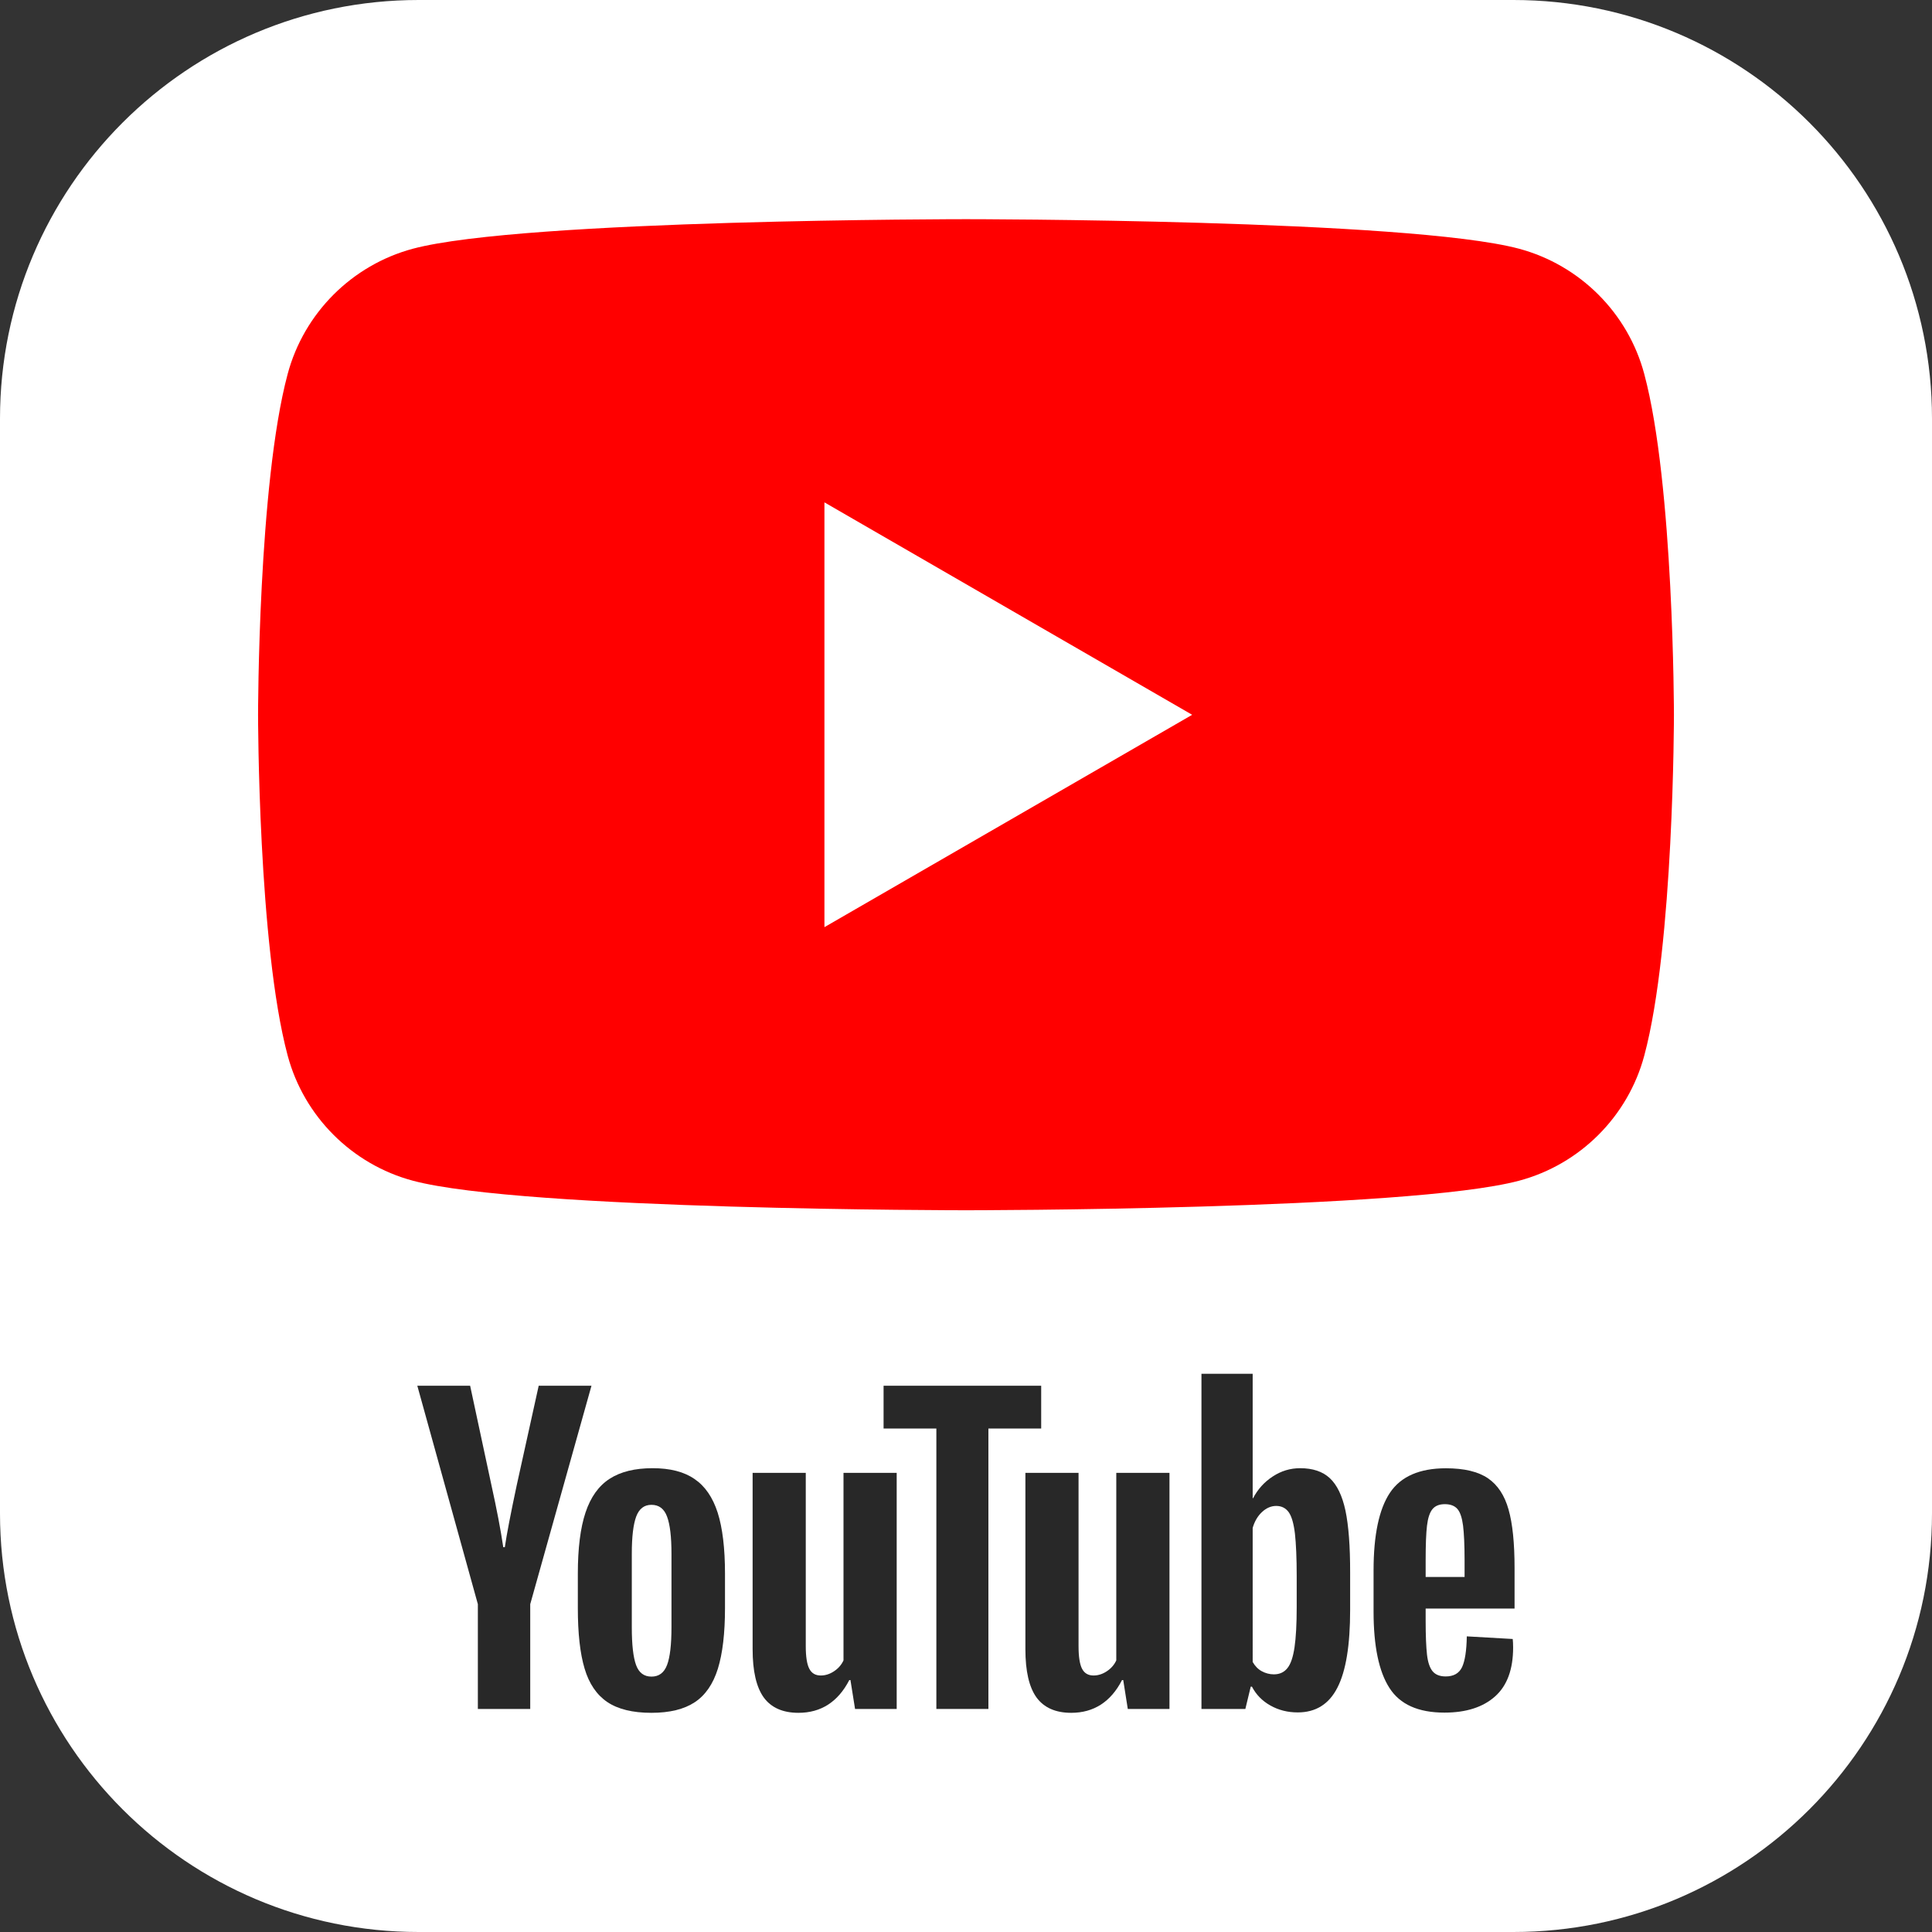 <?xml version="1.0" encoding="utf-8"?>
<!-- Generator: Adobe Illustrator 16.0.0, SVG Export Plug-In . SVG Version: 6.00 Build 0)  -->
<!DOCTYPE svg PUBLIC "-//W3C//DTD SVG 1.1//EN" "http://www.w3.org/Graphics/SVG/1.1/DTD/svg11.dtd">
<svg version="1.1" id="レイヤー_1" xmlns="http://www.w3.org/2000/svg" xmlns:xlink="http://www.w3.org/1999/xlink" x="0px"
	 y="0px" width="47px" height="47px" viewBox="0 0 47 47" style="enable-background:new 0 0 47 47;" xml:space="preserve">
<rect x="0" y="0" width="47" height="47" fill="#333333" stroke="none"/>
<style type="text/css">
<![CDATA[
	.st0{fill:#282828;}
	.st1{fill:#FF0000;}
	.st2{fill:#FFFFFF;}
]]>
</style>
<g>
	<path class="st2" d="M36.817,47H10.184C4.56,47,0,42.441,0,36.816V10.184C0,4.559,4.56,0,10.184,0h26.633
		C42.44,0,47,4.559,47,10.184v26.633C47,42.441,42.44,47,36.817,47"/>
	<g>
		<g>
			<path class="st1" d="M40,9.098c-0.395-1.482-1.562-2.648-3.045-3.047C34.27,5.332,23.5,5.332,23.5,5.332s-10.771,0-13.457,0.719
				C8.562,6.449,7.395,7.615,6.998,9.098c-0.72,2.686-0.72,8.291-0.72,8.291s0,5.604,0.72,8.289c0.396,1.48,1.563,2.648,3.045,3.045
				c2.687,0.719,13.457,0.719,13.457,0.719s10.77,0,13.456-0.719c1.482-0.396,2.65-1.564,3.045-3.045
				c0.721-2.686,0.721-8.289,0.721-8.289S40.721,11.783,40,9.098"/>
			<polygon class="st2" points="20.056,22.555 29.002,17.389 20.056,12.221 			"/>
		</g>
		<g>
			<path class="st0" d="M14.774,41.406c-0.259-0.176-0.444-0.447-0.553-0.816c-0.11-0.367-0.164-0.859-0.164-1.471v-0.834
				c0-0.619,0.062-1.115,0.187-1.49s0.32-0.648,0.586-0.82s0.614-0.258,1.045-0.258c0.426,0,0.766,0.086,1.022,0.264
				c0.256,0.174,0.443,0.447,0.562,0.818c0.118,0.371,0.178,0.867,0.178,1.486v0.834c0,0.611-0.058,1.104-0.173,1.475
				c-0.116,0.373-0.304,0.645-0.562,0.816c-0.26,0.172-0.611,0.258-1.055,0.258C15.391,41.668,15.033,41.58,14.774,41.406
				 M16.227,40.506c0.072-0.188,0.108-0.494,0.108-0.918v-1.791c0-0.412-0.036-0.713-0.108-0.904
				c-0.071-0.191-0.197-0.285-0.379-0.285c-0.176,0-0.299,0.094-0.371,0.285c-0.071,0.191-0.107,0.492-0.107,0.904v1.791
				c0,0.424,0.035,0.73,0.104,0.918s0.193,0.281,0.375,0.281S16.155,40.693,16.227,40.506"/>
			<path class="st0" d="M34.682,39.133v0.291c0,0.367,0.012,0.645,0.033,0.83c0.021,0.184,0.066,0.316,0.135,0.402
				c0.07,0.084,0.176,0.127,0.32,0.127c0.193,0,0.326-0.076,0.398-0.227c0.07-0.15,0.109-0.398,0.115-0.748l1.117,0.064
				c0.006,0.051,0.01,0.119,0.01,0.207c0,0.531-0.146,0.928-0.438,1.189s-0.701,0.395-1.232,0.395c-0.637,0-1.084-0.199-1.34-0.602
				c-0.256-0.398-0.385-1.018-0.385-1.855v-1.002c0-0.861,0.133-1.492,0.398-1.889s0.721-0.596,1.363-0.596
				c0.445,0,0.785,0.082,1.023,0.244c0.236,0.162,0.404,0.416,0.5,0.76c0.098,0.344,0.146,0.818,0.146,1.424v0.984H34.682z
				 M34.846,36.715c-0.066,0.082-0.109,0.215-0.131,0.398s-0.033,0.463-0.033,0.838v0.412h0.947v-0.412
				c0-0.367-0.014-0.648-0.037-0.838c-0.025-0.191-0.07-0.326-0.137-0.404c-0.066-0.076-0.168-0.117-0.305-0.117
				S34.913,36.633,34.846,36.715"/>
			<path class="st0" d="M11.625,39.025l-1.473-5.314h1.285l0.516,2.408c0.131,0.594,0.228,1.1,0.29,1.52h0.038
				c0.043-0.301,0.14-0.805,0.29-1.51l0.534-2.418h1.284l-1.49,5.314v2.549h-1.274V39.025z"/>
			<path class="st0" d="M21.814,35.83v5.744h-1.013l-0.112-0.703h-0.028c-0.274,0.531-0.688,0.797-1.237,0.797
				c-0.381,0-0.662-0.125-0.844-0.373c-0.181-0.252-0.271-0.643-0.271-1.174V35.83h1.293v4.217c0,0.256,0.029,0.439,0.085,0.547
				c0.057,0.111,0.149,0.166,0.281,0.166c0.112,0,0.22-0.035,0.323-0.104s0.18-0.156,0.229-0.264V35.83H21.814z"/>
			<path class="st0" d="M28.45,35.83v5.744h-1.014l-0.111-0.703h-0.029c-0.273,0.531-0.688,0.797-1.236,0.797
				c-0.381,0-0.662-0.125-0.844-0.373c-0.182-0.252-0.271-0.643-0.271-1.174V35.83h1.293v4.217c0,0.256,0.029,0.439,0.084,0.547
				c0.057,0.111,0.15,0.166,0.281,0.166c0.113,0,0.221-0.035,0.324-0.104s0.18-0.156,0.229-0.264V35.83H28.45z"/>
			<polygon class="st0" points="25.329,34.752 24.045,34.752 24.045,41.574 22.779,41.574 22.779,34.752 21.495,34.752 
				21.495,33.711 25.329,33.711 			"/>
			<path class="st0" d="M32.731,36.748c-0.078-0.363-0.205-0.625-0.381-0.789c-0.174-0.162-0.416-0.242-0.721-0.242
				c-0.238,0-0.461,0.066-0.666,0.201c-0.207,0.135-0.365,0.311-0.479,0.529h-0.01V33.42h-1.246v8.154h1.068l0.131-0.543h0.029
				c0.1,0.193,0.25,0.348,0.449,0.459c0.199,0.113,0.422,0.168,0.666,0.168c0.438,0,0.76-0.201,0.965-0.604
				c0.207-0.402,0.309-1.031,0.309-1.889v-0.91C32.846,37.613,32.807,37.109,32.731,36.748 M31.545,39.092
				c0,0.418-0.018,0.746-0.053,0.982c-0.035,0.238-0.092,0.408-0.174,0.508c-0.08,0.1-0.189,0.15-0.328,0.15
				c-0.105,0-0.205-0.027-0.295-0.076s-0.164-0.125-0.221-0.225V37.17c0.045-0.156,0.119-0.285,0.225-0.385
				c0.107-0.1,0.223-0.15,0.348-0.15c0.131,0,0.232,0.053,0.305,0.154c0.072,0.104,0.121,0.277,0.15,0.521
				c0.027,0.244,0.043,0.59,0.043,1.039V39.092z"/>
		</g>
	</g>
</g>
</svg>
